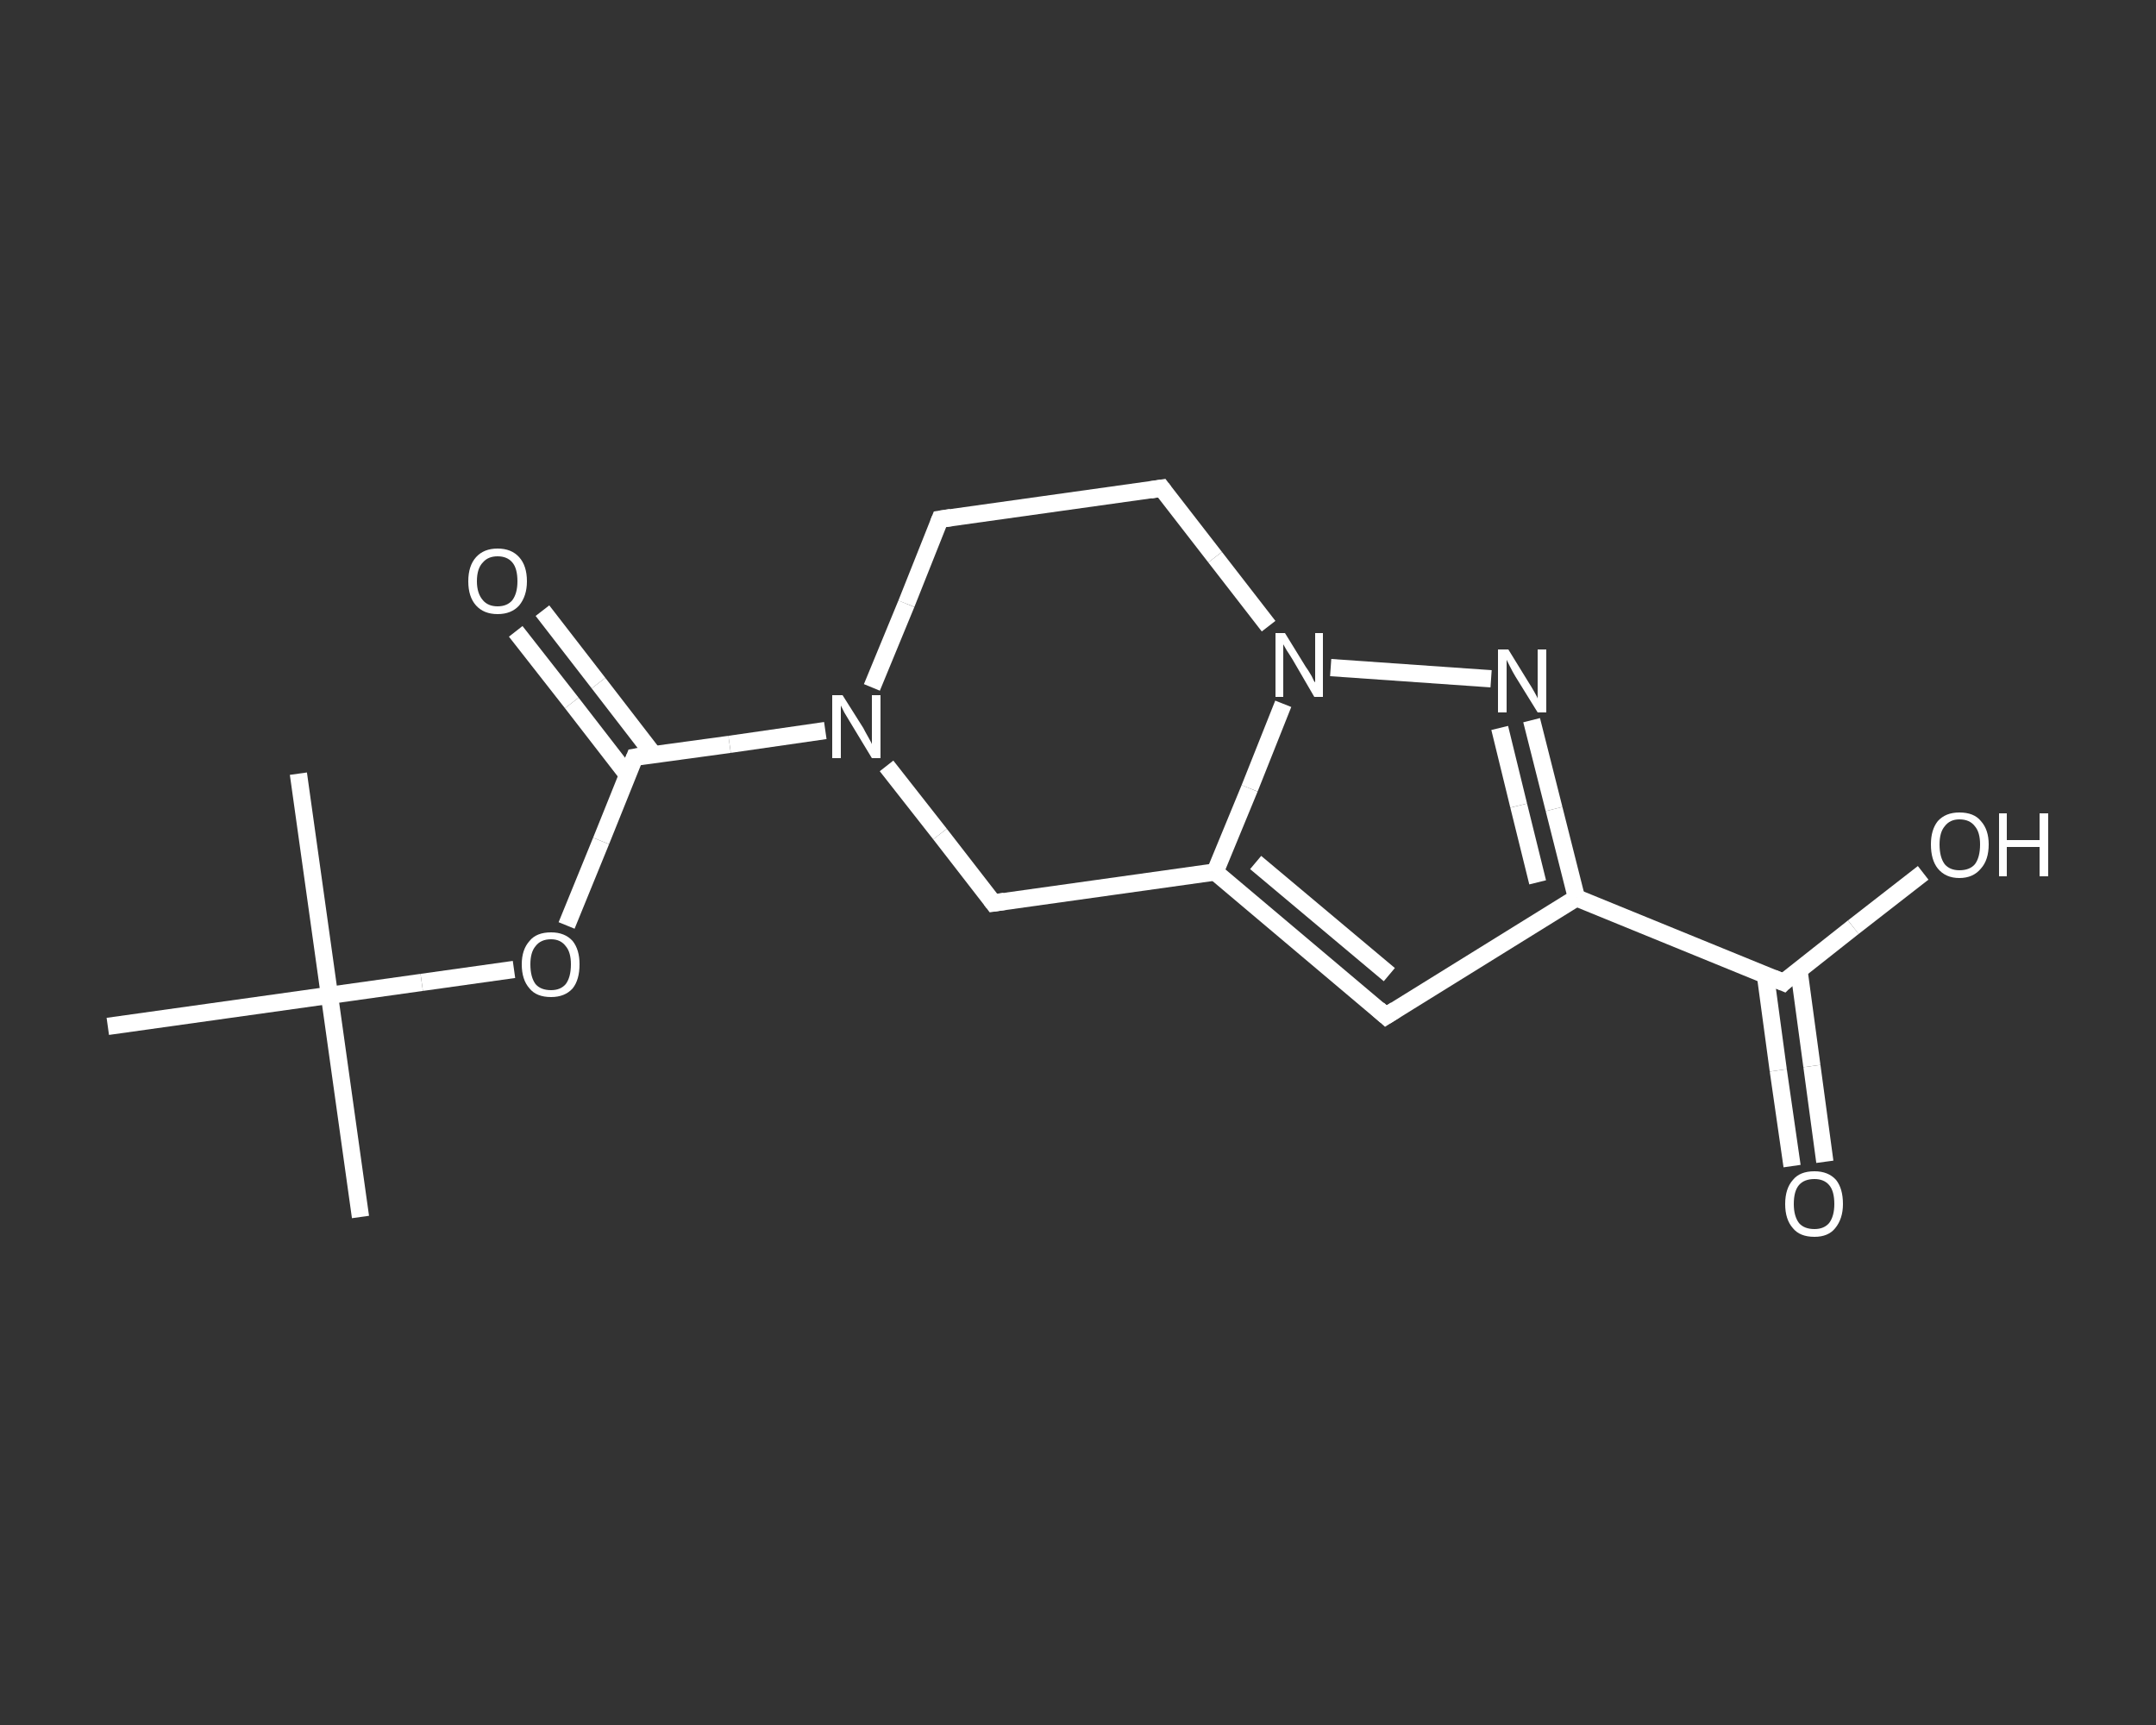 <?xml version='1.0' encoding='iso-8859-1'?>
<svg version='1.1' baseProfile='full'
              xmlns='http://www.w3.org/2000/svg'
                      xmlns:rdkit='http://www.rdkit.org/xml'
                      xmlns:xlink='http://www.w3.org/1999/xlink'
                  xml:space='preserve'
width='250px' height='200px' viewBox='0 0 250 200'>
<rect x="0" y="0" width="250" height="200" fill="#333333" stroke="none"/>
<!-- END OF HEADER -->
<rect style='opacity:1.0;fill:transparent;stroke:none' width='250.0' height='200.0' x='0.0' y='0.0'> </rect>
<path class='bond-0 atom-0 atom-1' d='M 41.8,141.1 L 38.2,115.4' style='fill:none;fill-rule:evenodd;stroke:#FFFFFF;stroke-width:2.0px;stroke-linecap:butt;stroke-linejoin:miter;stroke-opacity:1' />
<path class='bond-1 atom-1 atom-2' d='M 38.2,115.4 L 34.6,89.7' style='fill:none;fill-rule:evenodd;stroke:#FFFFFF;stroke-width:2.0px;stroke-linecap:butt;stroke-linejoin:miter;stroke-opacity:1' />
<path class='bond-2 atom-1 atom-3' d='M 38.2,115.4 L 12.5,119.0' style='fill:none;fill-rule:evenodd;stroke:#FFFFFF;stroke-width:2.0px;stroke-linecap:butt;stroke-linejoin:miter;stroke-opacity:1' />
<path class='bond-3 atom-1 atom-4' d='M 38.2,115.4 L 48.9,113.9' style='fill:none;fill-rule:evenodd;stroke:#FFFFFF;stroke-width:2.0px;stroke-linecap:butt;stroke-linejoin:miter;stroke-opacity:1' />
<path class='bond-3 atom-1 atom-4' d='M 48.9,113.9 L 59.6,112.4' style='fill:none;fill-rule:evenodd;stroke:#FFFFFF;stroke-width:2.0px;stroke-linecap:butt;stroke-linejoin:miter;stroke-opacity:1' />
<path class='bond-4 atom-4 atom-5' d='M 65.7,107.3 L 69.7,97.5' style='fill:none;fill-rule:evenodd;stroke:#FFFFFF;stroke-width:2.0px;stroke-linecap:butt;stroke-linejoin:miter;stroke-opacity:1' />
<path class='bond-4 atom-4 atom-5' d='M 69.7,97.5 L 73.6,87.8' style='fill:none;fill-rule:evenodd;stroke:#FFFFFF;stroke-width:2.0px;stroke-linecap:butt;stroke-linejoin:miter;stroke-opacity:1' />
<path class='bond-5 atom-5 atom-6' d='M 75.8,87.5 L 69.4,79.2' style='fill:none;fill-rule:evenodd;stroke:#FFFFFF;stroke-width:2.0px;stroke-linecap:butt;stroke-linejoin:miter;stroke-opacity:1' />
<path class='bond-5 atom-5 atom-6' d='M 69.4,79.2 L 62.9,70.8' style='fill:none;fill-rule:evenodd;stroke:#FFFFFF;stroke-width:2.0px;stroke-linecap:butt;stroke-linejoin:miter;stroke-opacity:1' />
<path class='bond-5 atom-5 atom-6' d='M 72.8,89.9 L 66.3,81.5' style='fill:none;fill-rule:evenodd;stroke:#FFFFFF;stroke-width:2.0px;stroke-linecap:butt;stroke-linejoin:miter;stroke-opacity:1' />
<path class='bond-5 atom-5 atom-6' d='M 66.3,81.5 L 59.8,73.2' style='fill:none;fill-rule:evenodd;stroke:#FFFFFF;stroke-width:2.0px;stroke-linecap:butt;stroke-linejoin:miter;stroke-opacity:1' />
<path class='bond-6 atom-5 atom-7' d='M 73.6,87.8 L 84.6,86.3' style='fill:none;fill-rule:evenodd;stroke:#FFFFFF;stroke-width:2.0px;stroke-linecap:butt;stroke-linejoin:miter;stroke-opacity:1' />
<path class='bond-6 atom-5 atom-7' d='M 84.6,86.3 L 95.7,84.7' style='fill:none;fill-rule:evenodd;stroke:#FFFFFF;stroke-width:2.0px;stroke-linecap:butt;stroke-linejoin:miter;stroke-opacity:1' />
<path class='bond-7 atom-7 atom-8' d='M 101.1,79.7 L 105.1,70.0' style='fill:none;fill-rule:evenodd;stroke:#FFFFFF;stroke-width:2.0px;stroke-linecap:butt;stroke-linejoin:miter;stroke-opacity:1' />
<path class='bond-7 atom-7 atom-8' d='M 105.1,70.0 L 109.0,60.2' style='fill:none;fill-rule:evenodd;stroke:#FFFFFF;stroke-width:2.0px;stroke-linecap:butt;stroke-linejoin:miter;stroke-opacity:1' />
<path class='bond-8 atom-8 atom-9' d='M 109.0,60.2 L 134.7,56.6' style='fill:none;fill-rule:evenodd;stroke:#FFFFFF;stroke-width:2.0px;stroke-linecap:butt;stroke-linejoin:miter;stroke-opacity:1' />
<path class='bond-9 atom-9 atom-10' d='M 134.7,56.6 L 140.9,64.6' style='fill:none;fill-rule:evenodd;stroke:#FFFFFF;stroke-width:2.0px;stroke-linecap:butt;stroke-linejoin:miter;stroke-opacity:1' />
<path class='bond-9 atom-9 atom-10' d='M 140.9,64.6 L 147.1,72.6' style='fill:none;fill-rule:evenodd;stroke:#FFFFFF;stroke-width:2.0px;stroke-linecap:butt;stroke-linejoin:miter;stroke-opacity:1' />
<path class='bond-10 atom-10 atom-11' d='M 154.3,77.4 L 172.9,78.7' style='fill:none;fill-rule:evenodd;stroke:#FFFFFF;stroke-width:2.0px;stroke-linecap:butt;stroke-linejoin:miter;stroke-opacity:1' />
<path class='bond-11 atom-11 atom-12' d='M 177.6,83.5 L 180.2,93.8' style='fill:none;fill-rule:evenodd;stroke:#FFFFFF;stroke-width:2.0px;stroke-linecap:butt;stroke-linejoin:miter;stroke-opacity:1' />
<path class='bond-11 atom-11 atom-12' d='M 180.2,93.8 L 182.8,104.1' style='fill:none;fill-rule:evenodd;stroke:#FFFFFF;stroke-width:2.0px;stroke-linecap:butt;stroke-linejoin:miter;stroke-opacity:1' />
<path class='bond-11 atom-11 atom-12' d='M 173.9,84.4 L 176.1,93.4' style='fill:none;fill-rule:evenodd;stroke:#FFFFFF;stroke-width:2.0px;stroke-linecap:butt;stroke-linejoin:miter;stroke-opacity:1' />
<path class='bond-11 atom-11 atom-12' d='M 176.1,93.4 L 178.3,102.3' style='fill:none;fill-rule:evenodd;stroke:#FFFFFF;stroke-width:2.0px;stroke-linecap:butt;stroke-linejoin:miter;stroke-opacity:1' />
<path class='bond-12 atom-12 atom-13' d='M 182.8,104.1 L 206.8,113.9' style='fill:none;fill-rule:evenodd;stroke:#FFFFFF;stroke-width:2.0px;stroke-linecap:butt;stroke-linejoin:miter;stroke-opacity:1' />
<path class='bond-13 atom-13 atom-14' d='M 204.7,113.0 L 206.2,124.1' style='fill:none;fill-rule:evenodd;stroke:#FFFFFF;stroke-width:2.0px;stroke-linecap:butt;stroke-linejoin:miter;stroke-opacity:1' />
<path class='bond-13 atom-13 atom-14' d='M 206.2,124.1 L 207.8,135.2' style='fill:none;fill-rule:evenodd;stroke:#FFFFFF;stroke-width:2.0px;stroke-linecap:butt;stroke-linejoin:miter;stroke-opacity:1' />
<path class='bond-13 atom-13 atom-14' d='M 208.6,112.5 L 210.1,123.6' style='fill:none;fill-rule:evenodd;stroke:#FFFFFF;stroke-width:2.0px;stroke-linecap:butt;stroke-linejoin:miter;stroke-opacity:1' />
<path class='bond-13 atom-13 atom-14' d='M 210.1,123.6 L 211.6,134.7' style='fill:none;fill-rule:evenodd;stroke:#FFFFFF;stroke-width:2.0px;stroke-linecap:butt;stroke-linejoin:miter;stroke-opacity:1' />
<path class='bond-14 atom-13 atom-15' d='M 206.8,113.9 L 214.9,107.5' style='fill:none;fill-rule:evenodd;stroke:#FFFFFF;stroke-width:2.0px;stroke-linecap:butt;stroke-linejoin:miter;stroke-opacity:1' />
<path class='bond-14 atom-13 atom-15' d='M 214.9,107.5 L 223.0,101.2' style='fill:none;fill-rule:evenodd;stroke:#FFFFFF;stroke-width:2.0px;stroke-linecap:butt;stroke-linejoin:miter;stroke-opacity:1' />
<path class='bond-15 atom-12 atom-16' d='M 182.8,104.1 L 160.7,117.8' style='fill:none;fill-rule:evenodd;stroke:#FFFFFF;stroke-width:2.0px;stroke-linecap:butt;stroke-linejoin:miter;stroke-opacity:1' />
<path class='bond-16 atom-16 atom-17' d='M 160.7,117.8 L 140.9,101.1' style='fill:none;fill-rule:evenodd;stroke:#FFFFFF;stroke-width:2.0px;stroke-linecap:butt;stroke-linejoin:miter;stroke-opacity:1' />
<path class='bond-16 atom-16 atom-17' d='M 161.1,113.0 L 145.6,100.0' style='fill:none;fill-rule:evenodd;stroke:#FFFFFF;stroke-width:2.0px;stroke-linecap:butt;stroke-linejoin:miter;stroke-opacity:1' />
<path class='bond-17 atom-17 atom-18' d='M 140.9,101.1 L 115.2,104.7' style='fill:none;fill-rule:evenodd;stroke:#FFFFFF;stroke-width:2.0px;stroke-linecap:butt;stroke-linejoin:miter;stroke-opacity:1' />
<path class='bond-18 atom-18 atom-7' d='M 115.2,104.7 L 109.0,96.7' style='fill:none;fill-rule:evenodd;stroke:#FFFFFF;stroke-width:2.0px;stroke-linecap:butt;stroke-linejoin:miter;stroke-opacity:1' />
<path class='bond-18 atom-18 atom-7' d='M 109.0,96.7 L 102.8,88.8' style='fill:none;fill-rule:evenodd;stroke:#FFFFFF;stroke-width:2.0px;stroke-linecap:butt;stroke-linejoin:miter;stroke-opacity:1' />
<path class='bond-19 atom-17 atom-10' d='M 140.9,101.1 L 144.9,91.4' style='fill:none;fill-rule:evenodd;stroke:#FFFFFF;stroke-width:2.0px;stroke-linecap:butt;stroke-linejoin:miter;stroke-opacity:1' />
<path class='bond-19 atom-17 atom-10' d='M 144.9,91.4 L 148.8,81.6' style='fill:none;fill-rule:evenodd;stroke:#FFFFFF;stroke-width:2.0px;stroke-linecap:butt;stroke-linejoin:miter;stroke-opacity:1' />
<path d='M 73.4,88.3 L 73.6,87.8 L 74.2,87.7' style='fill:none;stroke:#FFFFFF;stroke-width:2.0px;stroke-linecap:butt;stroke-linejoin:miter;stroke-opacity:1;' />
<path d='M 108.8,60.7 L 109.0,60.2 L 110.3,60.0' style='fill:none;stroke:#FFFFFF;stroke-width:2.0px;stroke-linecap:butt;stroke-linejoin:miter;stroke-opacity:1;' />
<path d='M 133.4,56.8 L 134.7,56.6 L 135.0,57.0' style='fill:none;stroke:#FFFFFF;stroke-width:2.0px;stroke-linecap:butt;stroke-linejoin:miter;stroke-opacity:1;' />
<path d='M 205.6,113.4 L 206.8,113.9 L 207.2,113.5' style='fill:none;stroke:#FFFFFF;stroke-width:2.0px;stroke-linecap:butt;stroke-linejoin:miter;stroke-opacity:1;' />
<path d='M 161.8,117.1 L 160.7,117.8 L 159.8,117.0' style='fill:none;stroke:#FFFFFF;stroke-width:2.0px;stroke-linecap:butt;stroke-linejoin:miter;stroke-opacity:1;' />
<path d='M 116.5,104.5 L 115.2,104.7 L 114.9,104.3' style='fill:none;stroke:#FFFFFF;stroke-width:2.0px;stroke-linecap:butt;stroke-linejoin:miter;stroke-opacity:1;' />
<path class='atom-4' d='M 60.5 111.8
Q 60.5 110.1, 61.4 109.1
Q 62.2 108.1, 63.9 108.1
Q 65.5 108.1, 66.4 109.1
Q 67.2 110.1, 67.2 111.8
Q 67.2 113.6, 66.4 114.6
Q 65.5 115.6, 63.9 115.6
Q 62.2 115.6, 61.4 114.6
Q 60.5 113.6, 60.5 111.8
M 63.9 114.8
Q 65.0 114.8, 65.6 114.1
Q 66.2 113.3, 66.2 111.8
Q 66.2 110.4, 65.6 109.7
Q 65.0 108.9, 63.9 108.9
Q 62.7 108.9, 62.1 109.7
Q 61.5 110.4, 61.5 111.8
Q 61.5 113.3, 62.1 114.1
Q 62.7 114.8, 63.9 114.8
' fill='#FFFFFF'/>
<path class='atom-6' d='M 54.3 67.4
Q 54.3 65.6, 55.2 64.6
Q 56.1 63.6, 57.7 63.6
Q 59.3 63.6, 60.2 64.6
Q 61.1 65.6, 61.1 67.4
Q 61.1 69.1, 60.2 70.2
Q 59.3 71.2, 57.7 71.2
Q 56.1 71.2, 55.2 70.2
Q 54.3 69.2, 54.3 67.4
M 57.7 70.3
Q 58.8 70.3, 59.4 69.6
Q 60.0 68.8, 60.0 67.4
Q 60.0 65.9, 59.4 65.2
Q 58.8 64.5, 57.7 64.5
Q 56.6 64.5, 56.0 65.2
Q 55.3 65.9, 55.3 67.4
Q 55.3 68.8, 56.0 69.6
Q 56.6 70.3, 57.7 70.3
' fill='#FFFFFF'/>
<path class='atom-7' d='M 97.7 80.6
L 100.1 84.4
Q 100.3 84.8, 100.7 85.5
Q 101.1 86.2, 101.1 86.3
L 101.1 80.6
L 102.1 80.6
L 102.1 87.9
L 101.1 87.9
L 98.5 83.6
Q 98.2 83.1, 97.9 82.6
Q 97.6 82.0, 97.5 81.8
L 97.5 87.9
L 96.5 87.9
L 96.5 80.6
L 97.7 80.6
' fill='#FFFFFF'/>
<path class='atom-10' d='M 149.0 73.4
L 151.4 77.3
Q 151.7 77.7, 152.1 78.4
Q 152.4 79.1, 152.5 79.1
L 152.5 73.4
L 153.4 73.4
L 153.4 80.8
L 152.4 80.8
L 149.9 76.5
Q 149.6 76.0, 149.2 75.4
Q 148.9 74.9, 148.8 74.7
L 148.8 80.8
L 147.9 80.8
L 147.9 73.4
L 149.0 73.4
' fill='#FFFFFF'/>
<path class='atom-11' d='M 174.9 75.3
L 177.3 79.2
Q 177.5 79.5, 177.9 80.2
Q 178.3 80.9, 178.3 81.0
L 178.3 75.3
L 179.3 75.3
L 179.3 82.6
L 178.3 82.6
L 175.7 78.4
Q 175.4 77.9, 175.1 77.3
Q 174.8 76.7, 174.7 76.5
L 174.7 82.6
L 173.7 82.6
L 173.7 75.3
L 174.9 75.3
' fill='#FFFFFF'/>
<path class='atom-14' d='M 207.0 139.6
Q 207.0 137.8, 207.9 136.8
Q 208.7 135.8, 210.4 135.8
Q 212.0 135.8, 212.9 136.8
Q 213.7 137.8, 213.7 139.6
Q 213.7 141.3, 212.8 142.4
Q 212.0 143.4, 210.4 143.4
Q 208.7 143.4, 207.9 142.4
Q 207.0 141.4, 207.0 139.6
M 210.4 142.5
Q 211.5 142.5, 212.1 141.8
Q 212.7 141.0, 212.7 139.6
Q 212.7 138.1, 212.1 137.4
Q 211.5 136.7, 210.4 136.7
Q 209.2 136.7, 208.6 137.4
Q 208.0 138.1, 208.0 139.6
Q 208.0 141.0, 208.6 141.8
Q 209.2 142.5, 210.4 142.5
' fill='#FFFFFF'/>
<path class='atom-15' d='M 223.9 97.9
Q 223.9 96.2, 224.7 95.2
Q 225.6 94.2, 227.2 94.2
Q 228.9 94.2, 229.7 95.2
Q 230.6 96.2, 230.6 97.9
Q 230.6 99.7, 229.7 100.7
Q 228.8 101.8, 227.2 101.8
Q 225.6 101.8, 224.7 100.7
Q 223.9 99.7, 223.9 97.9
M 227.2 100.9
Q 228.4 100.9, 229.0 100.2
Q 229.6 99.4, 229.6 97.9
Q 229.6 96.5, 229.0 95.8
Q 228.4 95.0, 227.2 95.0
Q 226.1 95.0, 225.5 95.8
Q 224.9 96.5, 224.9 97.9
Q 224.9 99.4, 225.5 100.2
Q 226.1 100.9, 227.2 100.9
' fill='#FFFFFF'/>
<path class='atom-15' d='M 231.8 94.3
L 232.7 94.3
L 232.7 97.4
L 236.5 97.4
L 236.5 94.3
L 237.5 94.3
L 237.5 101.6
L 236.5 101.6
L 236.5 98.2
L 232.7 98.2
L 232.7 101.6
L 231.8 101.6
L 231.8 94.3
' fill='#FFFFFF'/>
</svg>
